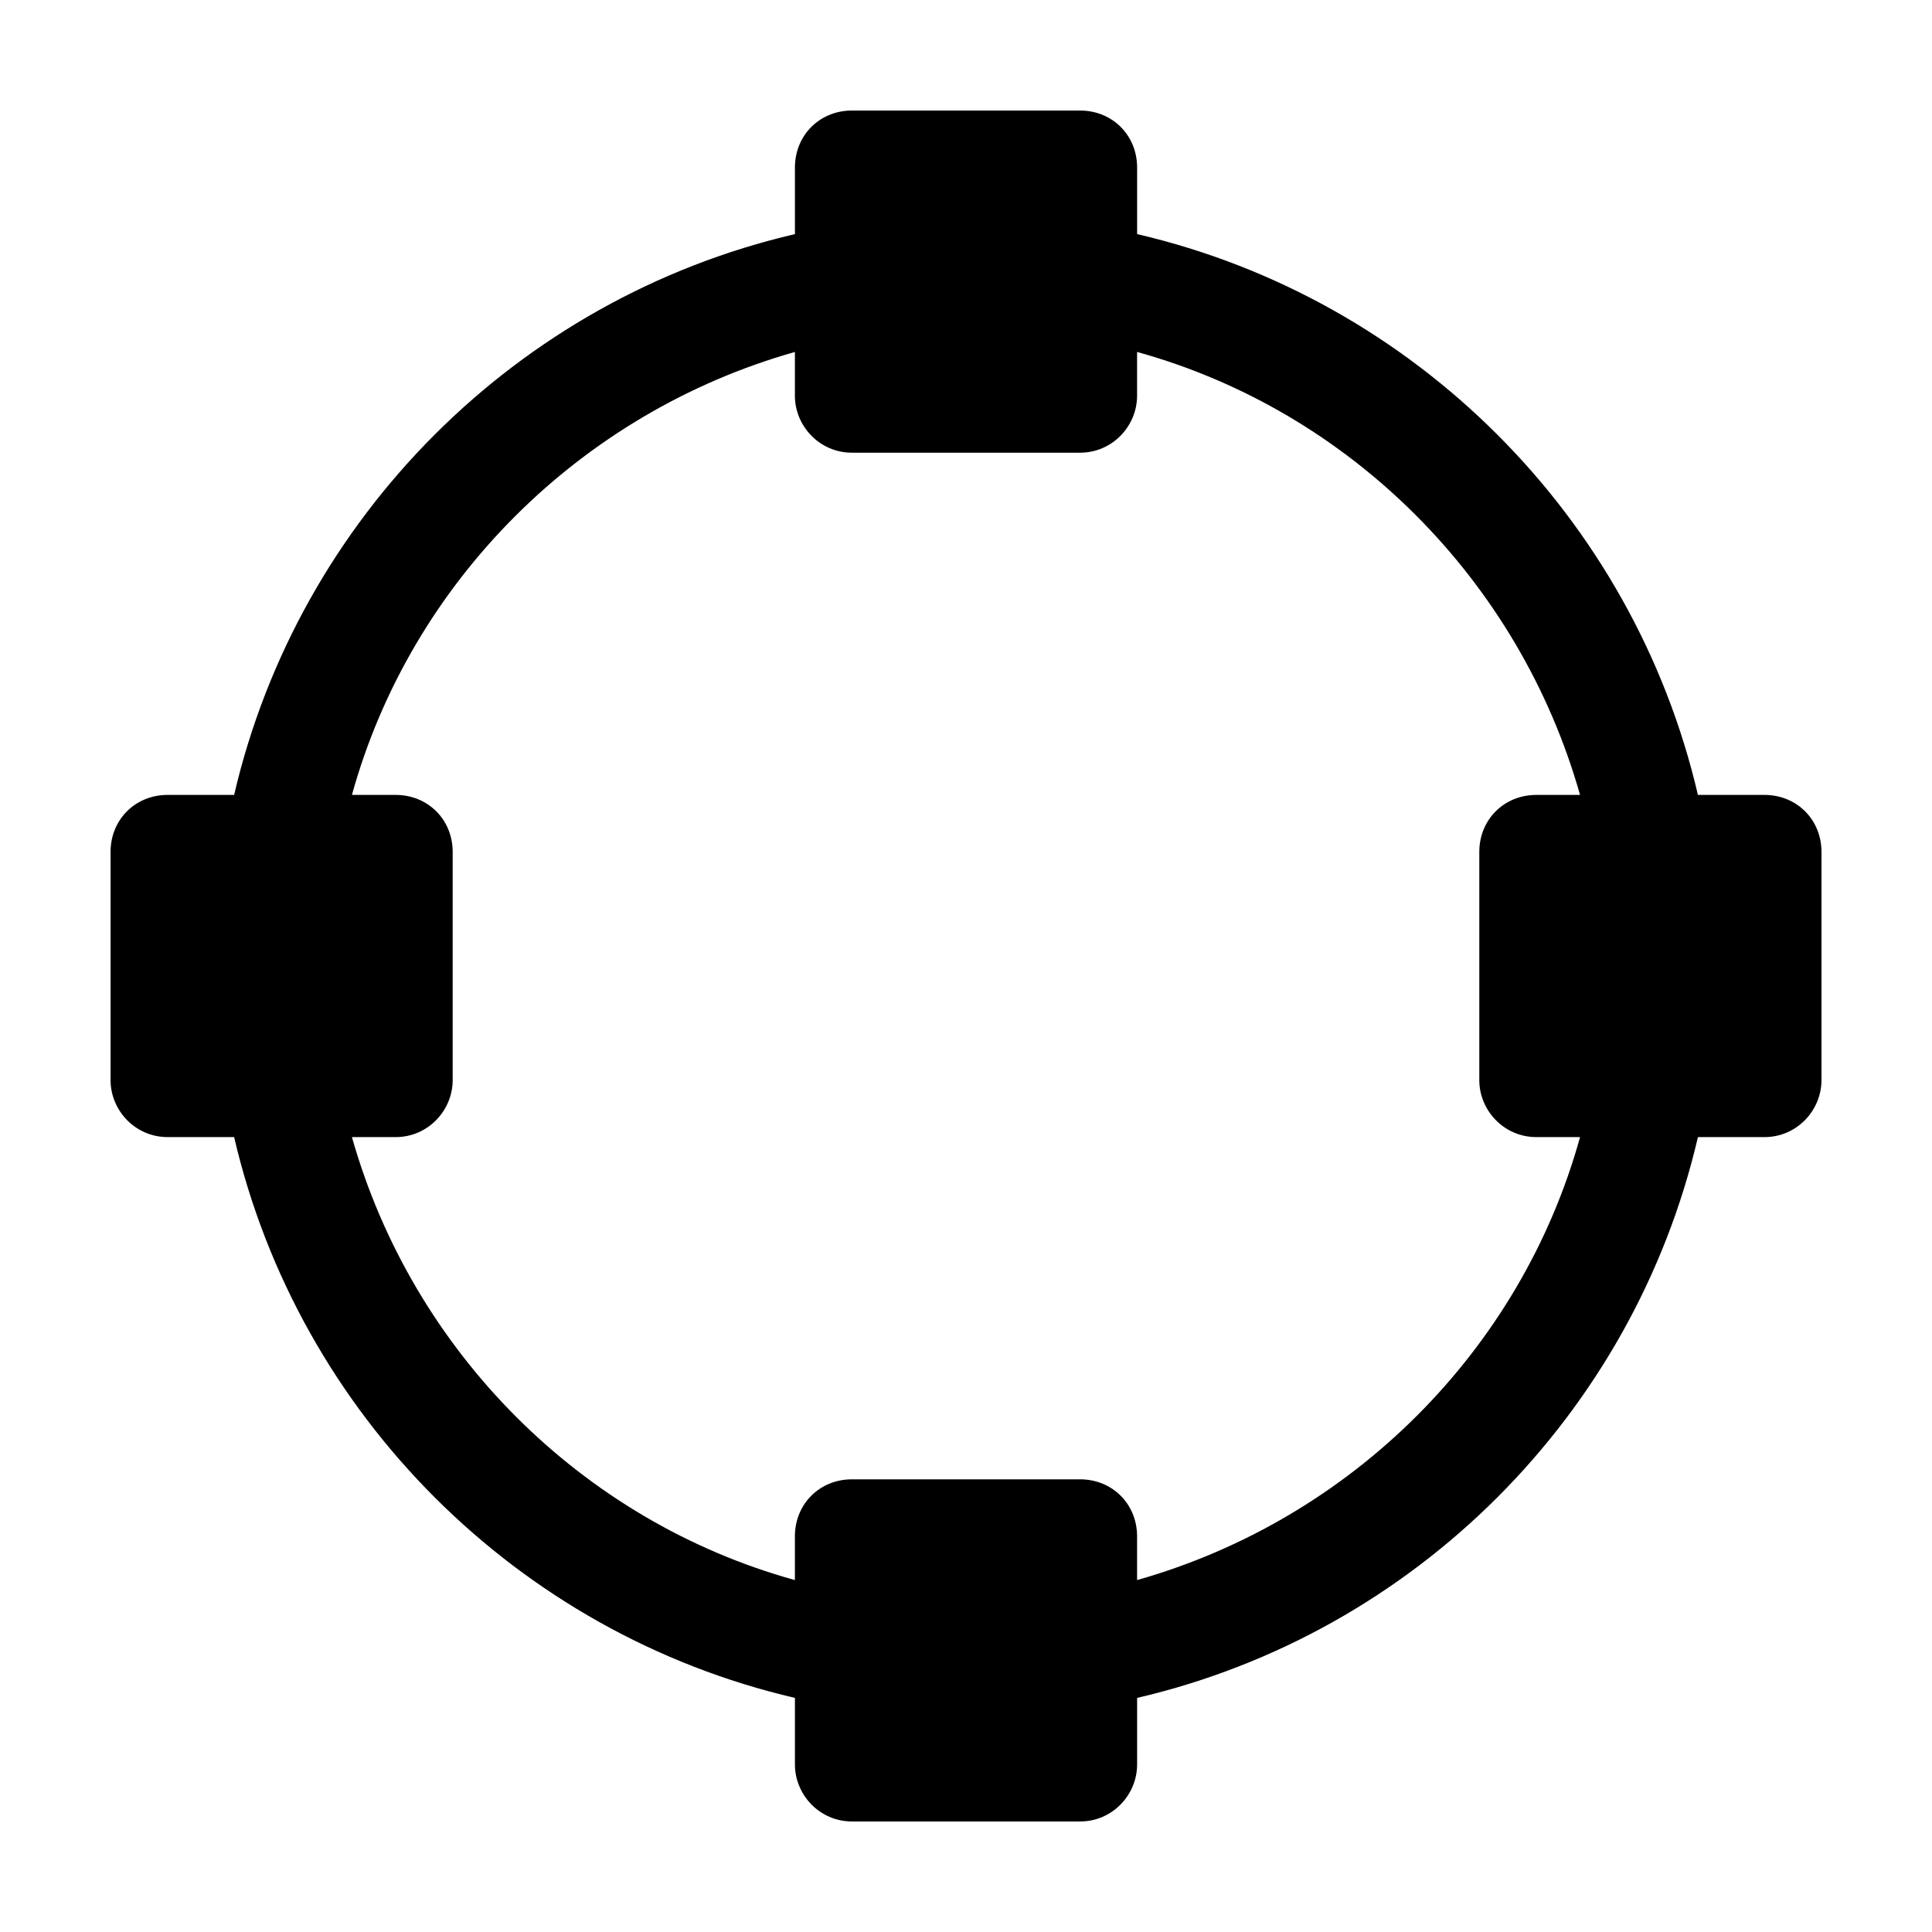 <?xml version="1.0" encoding="UTF-8"?>
<!-- Uploaded to: SVG Repo, www.svgrepo.com, Generator: SVG Repo Mixer Tools -->
<svg fill="#000000" width="800px" height="800px" version="1.1" viewBox="144 144 512 512" xmlns="http://www.w3.org/2000/svg">
 <path d="m611.6 354.66h-17.633c-17.129-73.559-75.066-131.5-148.62-148.62v-17.633c0-8.566-6.551-15.113-15.113-15.113h-60.457c-8.566 0-15.113 6.551-15.113 15.113v17.633c-73.559 17.129-131.5 75.066-148.62 148.62h-17.633c-8.566 0-15.113 6.551-15.113 15.113v60.457c0 8.062 6.551 15.113 15.113 15.113h17.633c17.129 73.559 75.066 131.5 148.62 148.62v17.633c0 8.062 6.551 15.113 15.113 15.113h60.457c8.566 0 15.113-7.055 15.113-15.113v-17.633c73.559-17.129 131.5-75.066 148.62-148.62h17.633c8.566 0 15.113-7.055 15.113-15.113v-60.457c0-8.562-6.547-15.113-15.113-15.113zm-60.457 90.684h11.586c-15.617 56.426-60.457 101.27-117.39 117.39v-11.586c0-8.566-6.551-15.113-15.113-15.113h-60.457c-8.566 0-15.113 6.551-15.113 15.113v11.586c-56.426-15.617-101.27-60.457-117.39-117.39h11.586c8.566 0 15.113-7.055 15.113-15.113v-60.457c0-8.566-6.551-15.113-15.113-15.113h-11.586c15.617-56.426 60.457-101.27 117.39-117.39v11.586c0 8.062 6.551 15.113 15.113 15.113h60.457c8.566 0 15.113-7.055 15.113-15.113v-11.586c56.426 15.617 101.27 60.457 117.39 117.39h-11.586c-8.566 0-15.113 6.551-15.113 15.113v60.457c0 8.062 6.551 15.113 15.113 15.113z"/>
</svg>